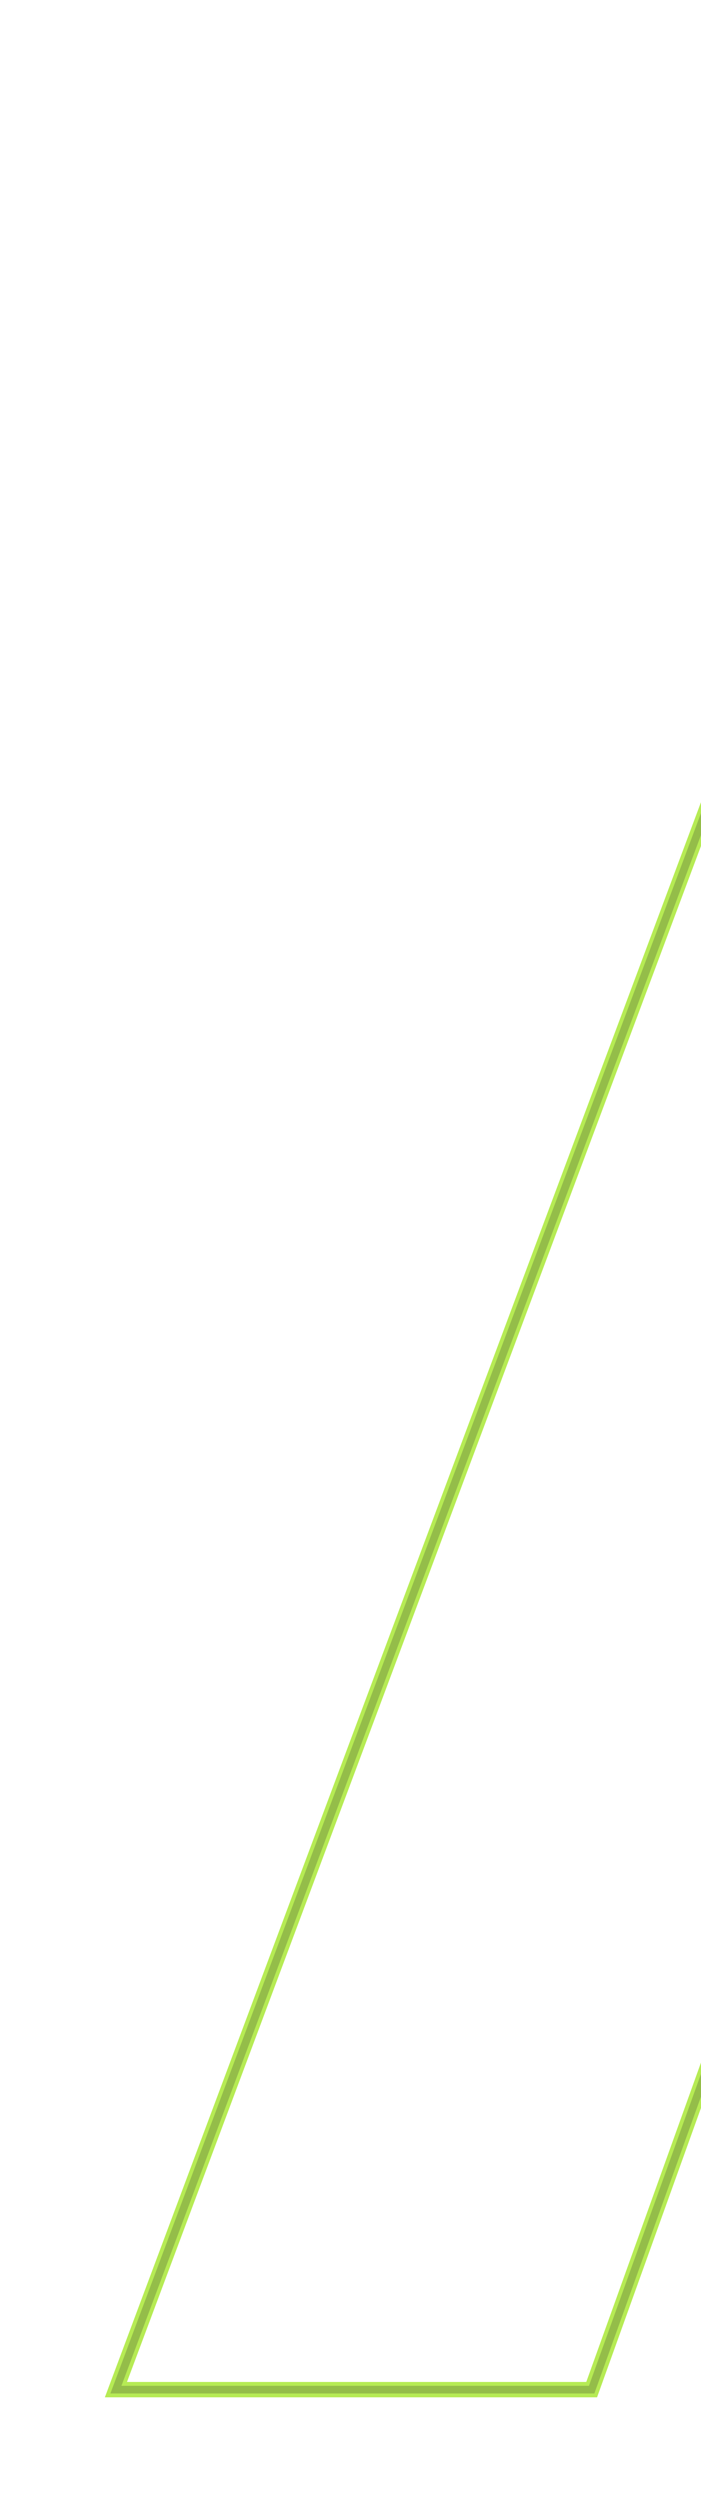 <svg width="274" height="977" viewBox="0 0 274 977" fill="none" xmlns="http://www.w3.org/2000/svg">
<g filter="url(#filter0_f_26_1816)">
<path d="M378.295 43L45.308 933.85H231.262L551.276 43H378.295Z" stroke="#9DE41B" stroke-opacity="0.75" stroke-width="6"/>
</g>
<path d="M378.295 43L45.308 933.85H231.262L551.276 43H378.295Z" stroke="#94BD49" stroke-width="3"/>
<defs>
<filter id="filter0_f_26_1816" x="0.983" y="0" width="594.558" height="976.85" filterUnits="userSpaceOnUse" color-interpolation-filters="sRGB">
<feFlood flood-opacity="0" result="BackgroundImageFix"/>
<feBlend mode="normal" in="SourceGraphic" in2="BackgroundImageFix" result="shape"/>
<feGaussianBlur stdDeviation="20" result="effect1_foregroundBlur_26_1816"/>
</filter>
</defs>
</svg>
